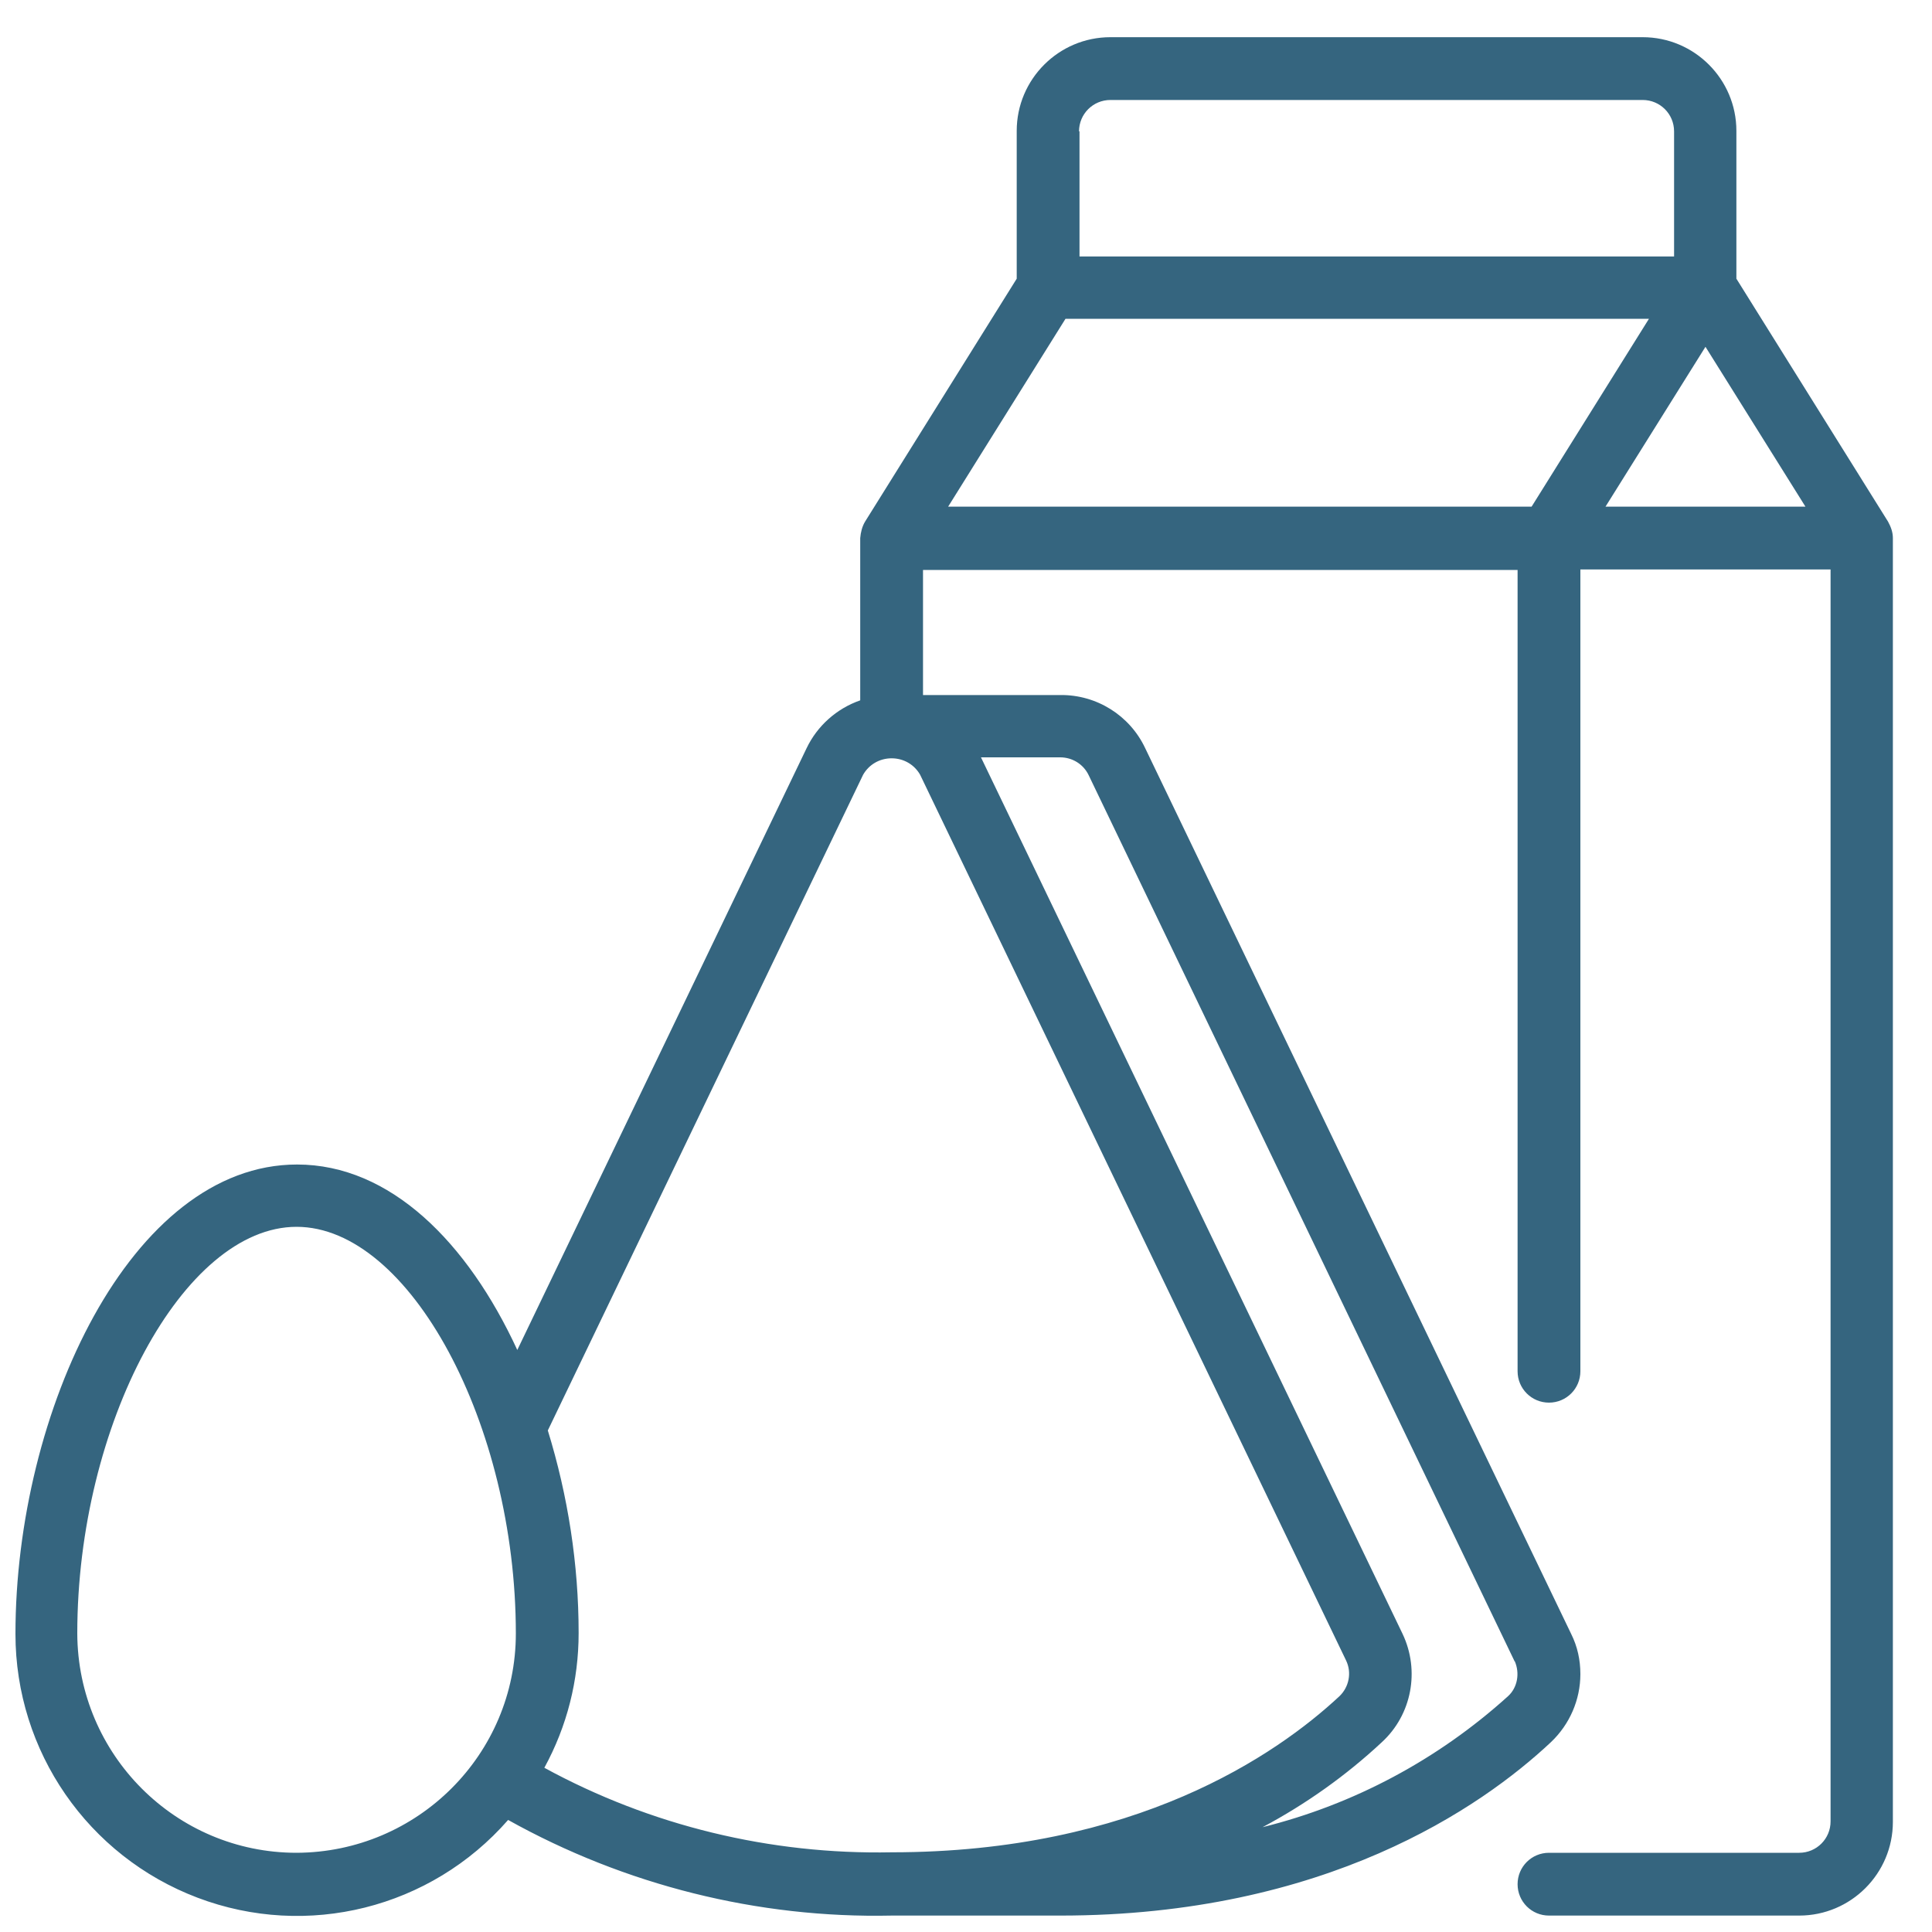 <svg width="40" height="40" viewBox="0 0 40 40" fill="none" xmlns="http://www.w3.org/2000/svg">
<g clip-path="url(#clip0_2_415)">
<path d="M39.09 10.8L35.95 5.77V2.71C35.95 1.64 35.08 0.77 34.01 0.77H22.99C21.92 0.77 21.05 1.64 21.05 2.71V5.77L17.91 10.8C17.85 10.9 17.82 11.02 17.81 11.14V14.5C17.32 14.67 16.92 15.03 16.7 15.49L10.71 27.95C9.68 25.72 8.08 24.11 6.15 24.11C2.71 24.11 0.32 29.23 0.32 33.83C0.32 36.26 1.82 38.43 4.09 39.29C6.36 40.15 8.92 39.51 10.52 37.68C12.94 39.03 15.69 39.72 18.46 39.66H21.95C27.44 39.66 30.67 37.42 32.11 36.07C32.5 35.7 32.72 35.19 32.72 34.66C32.72 34.37 32.66 34.09 32.53 33.83L23.71 15.49C23.39 14.81 22.7 14.38 21.95 14.39H19.11V11.8H31.42V28.39C31.42 28.75 31.71 29.04 32.07 29.04C32.43 29.04 32.72 28.75 32.72 28.39V11.79H37.9V37.71C37.9 38.07 37.61 38.36 37.25 38.36H32.07C31.71 38.36 31.42 38.65 31.42 39.01C31.42 39.37 31.71 39.66 32.07 39.66H37.25C38.32 39.66 39.19 38.79 39.19 37.72V11.14C39.19 11.02 39.15 10.91 39.09 10.8ZM22.34 2.72C22.34 2.36 22.63 2.07 22.99 2.07H34.01C34.37 2.07 34.66 2.36 34.66 2.72V5.31H22.35V2.72H22.34ZM6.14 38.36C3.64 38.36 1.61 36.33 1.6 33.82C1.6 29.49 3.8 25.4 6.14 25.4C8.48 25.4 10.68 29.49 10.68 33.82C10.68 36.32 8.65 38.35 6.14 38.36ZM11.34 29.62L17.87 16.04C17.99 15.83 18.21 15.7 18.46 15.7C18.71 15.7 18.93 15.83 19.05 16.04L27.87 34.38C27.99 34.63 27.93 34.93 27.73 35.12C26.43 36.33 23.51 38.35 18.46 38.35C15.95 38.4 13.47 37.8 11.27 36.6C11.74 35.74 11.98 34.79 11.98 33.81C11.98 32.39 11.76 30.97 11.34 29.61V29.62ZM31.36 34.39C31.47 34.64 31.42 34.94 31.22 35.12C29.77 36.43 28.03 37.36 26.14 37.83C27.04 37.35 27.87 36.76 28.61 36.07C29.23 35.5 29.4 34.59 29.04 33.83L20.31 15.68H21.95C22.2 15.68 22.43 15.82 22.54 16.05L31.36 34.4V34.39ZM19.63 10.49L22.06 6.6H34.14L31.71 10.49H19.63ZM33.24 10.49L35.31 7.18L37.38 10.49H33.24Z" fill="#35657F"/>
</g>
<defs>
<clipPath id="clip0_2_415">
<rect width="40" height="40" fill="white"/>
</clipPath>
</defs>
</svg>
